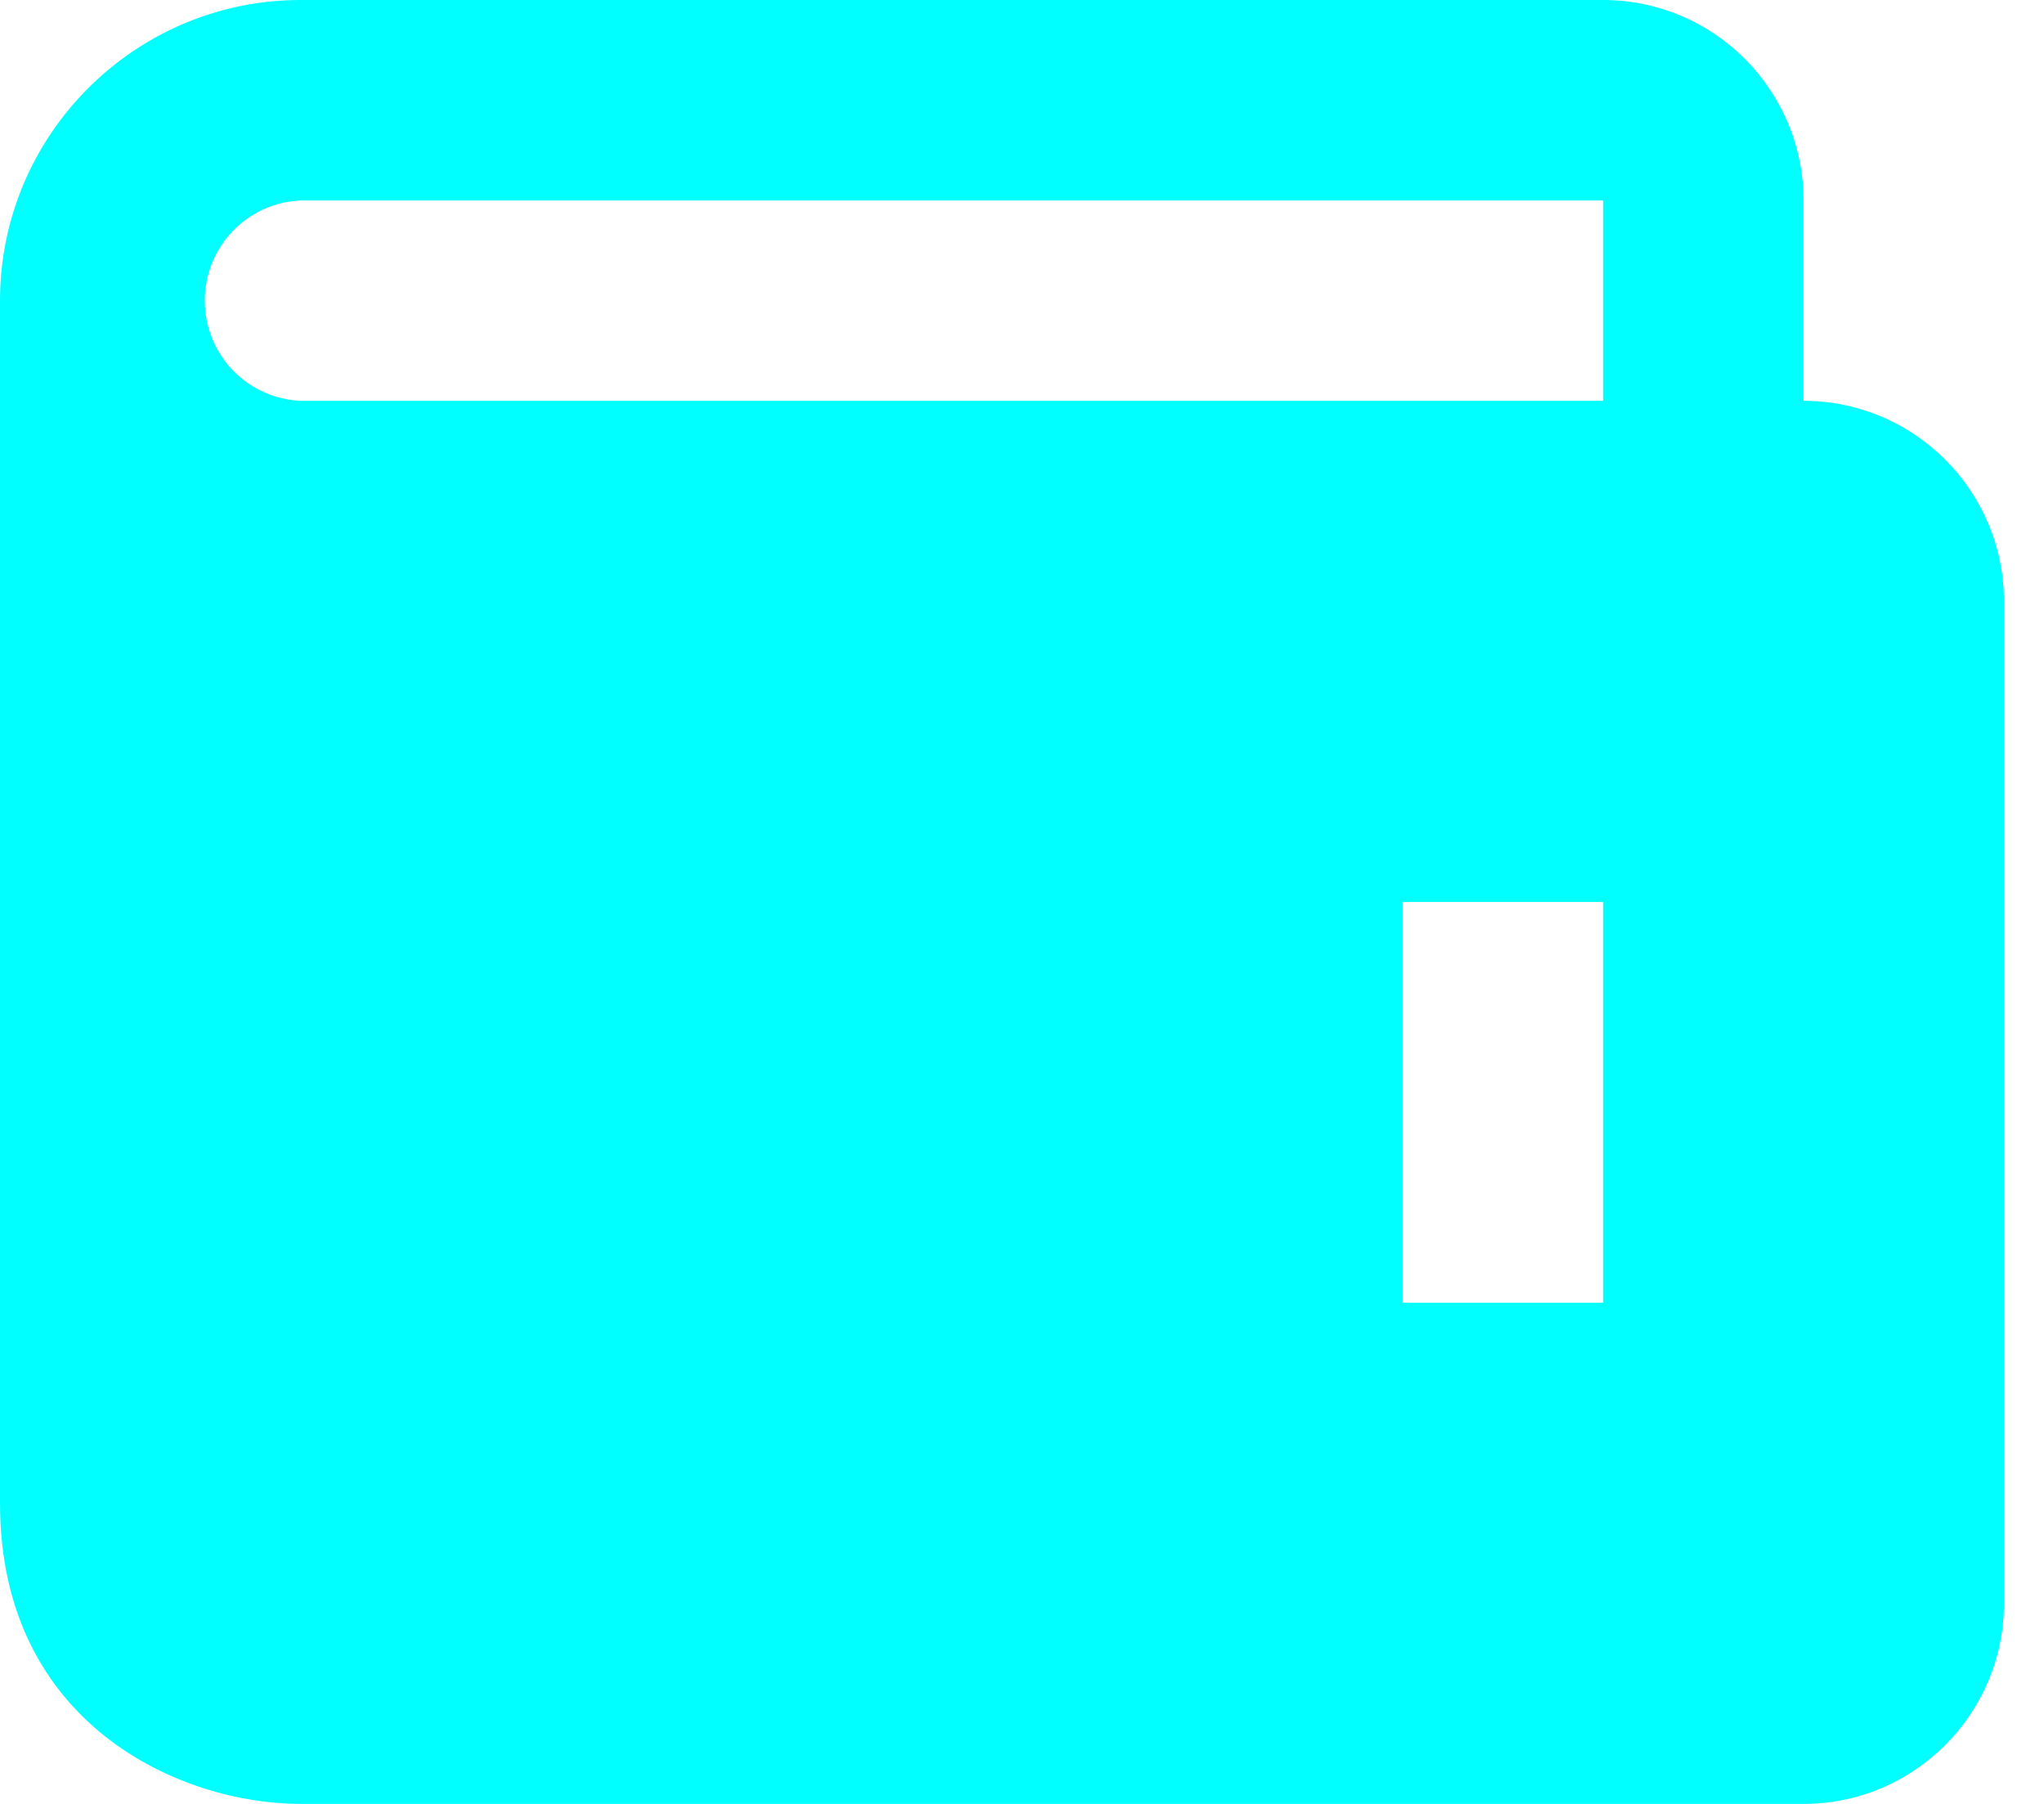 <svg width="17" height="15" viewBox="0 0 17 15" fill="none" xmlns="http://www.w3.org/2000/svg">
<path d="M15 3.333V1.667C15 0.748 14.252 0 13.333 0H2.5C1.122 0 0 1.122 0 2.5V12.5C0 14.334 1.495 15 2.5 15H15C15.919 15 16.667 14.252 16.667 13.333V5C16.667 4.081 15.919 3.333 15 3.333ZM13.333 10.833H11.667V7.5H13.333V10.833ZM2.5 3.333C2.285 3.324 2.083 3.232 1.934 3.077C1.786 2.921 1.703 2.715 1.703 2.5C1.703 2.285 1.786 2.079 1.934 1.923C2.083 1.768 2.285 1.676 2.5 1.667H13.333V3.333H2.5Z" fill="#00FFFF"/>
</svg>
